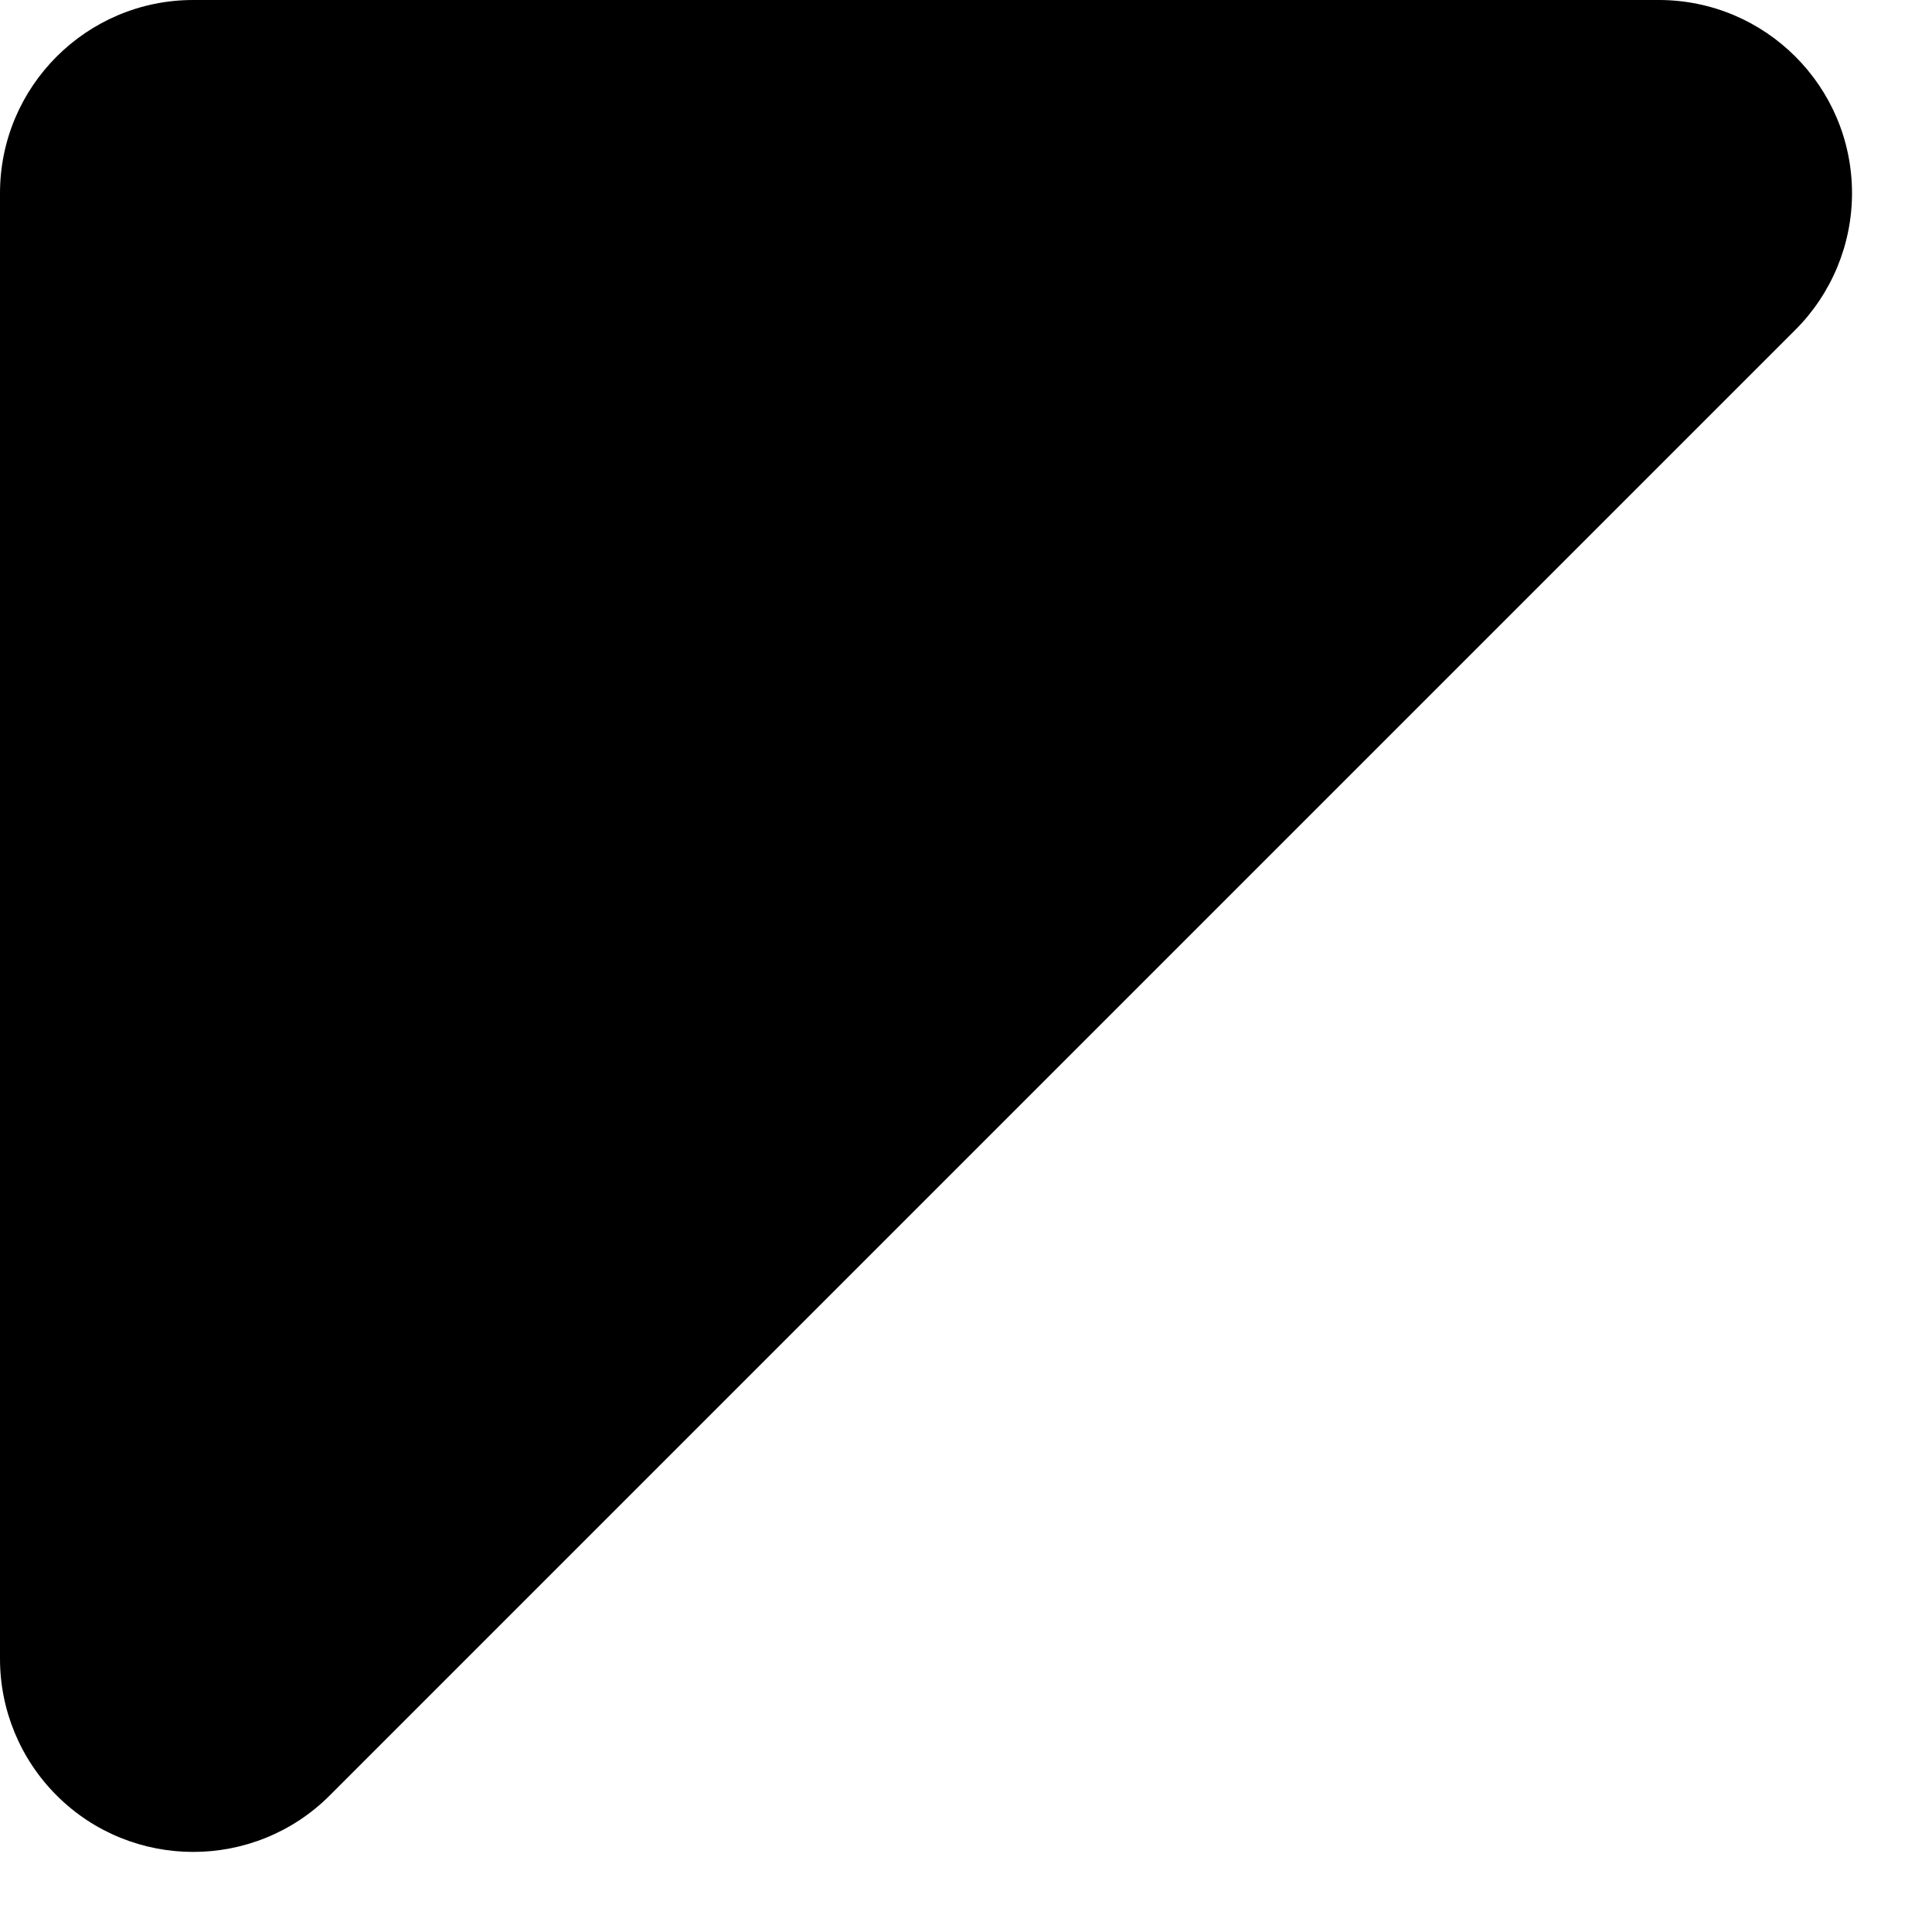 <?xml version="1.0" encoding="UTF-8"?>
<svg width="10px" height="10px" viewBox="0 0 10 10" version="1.1" xmlns="http://www.w3.org/2000/svg" xmlns:xlink="http://www.w3.org/1999/xlink">
    <title>矩形</title>
    <g id="页面-1" stroke="none" stroke-width="1" fill="none" fill-rule="evenodd">
        <g id="赛博朋克" transform="translate(-8, -581)" fill="#000000">
            <g id="矩形-3" transform="translate(8, 581)">
                <path d="M1,0 L8.586,0 C9.138,-8.57668971e-18 9.586,0.448 9.586,1 C9.586,1.265 9.48,1.52 9.293,1.707 L1.707,9.293 C1.317,9.683 0.683,9.683 0.293,9.293 C0.105,9.105 -3.84579642e-16,8.851 0,8.586 L0,1 C-6.76353751e-17,0.448 0.448,1.01453063e-16 1,0 Z" id="矩形"></path>
            </g>
        </g>
    </g>
</svg>